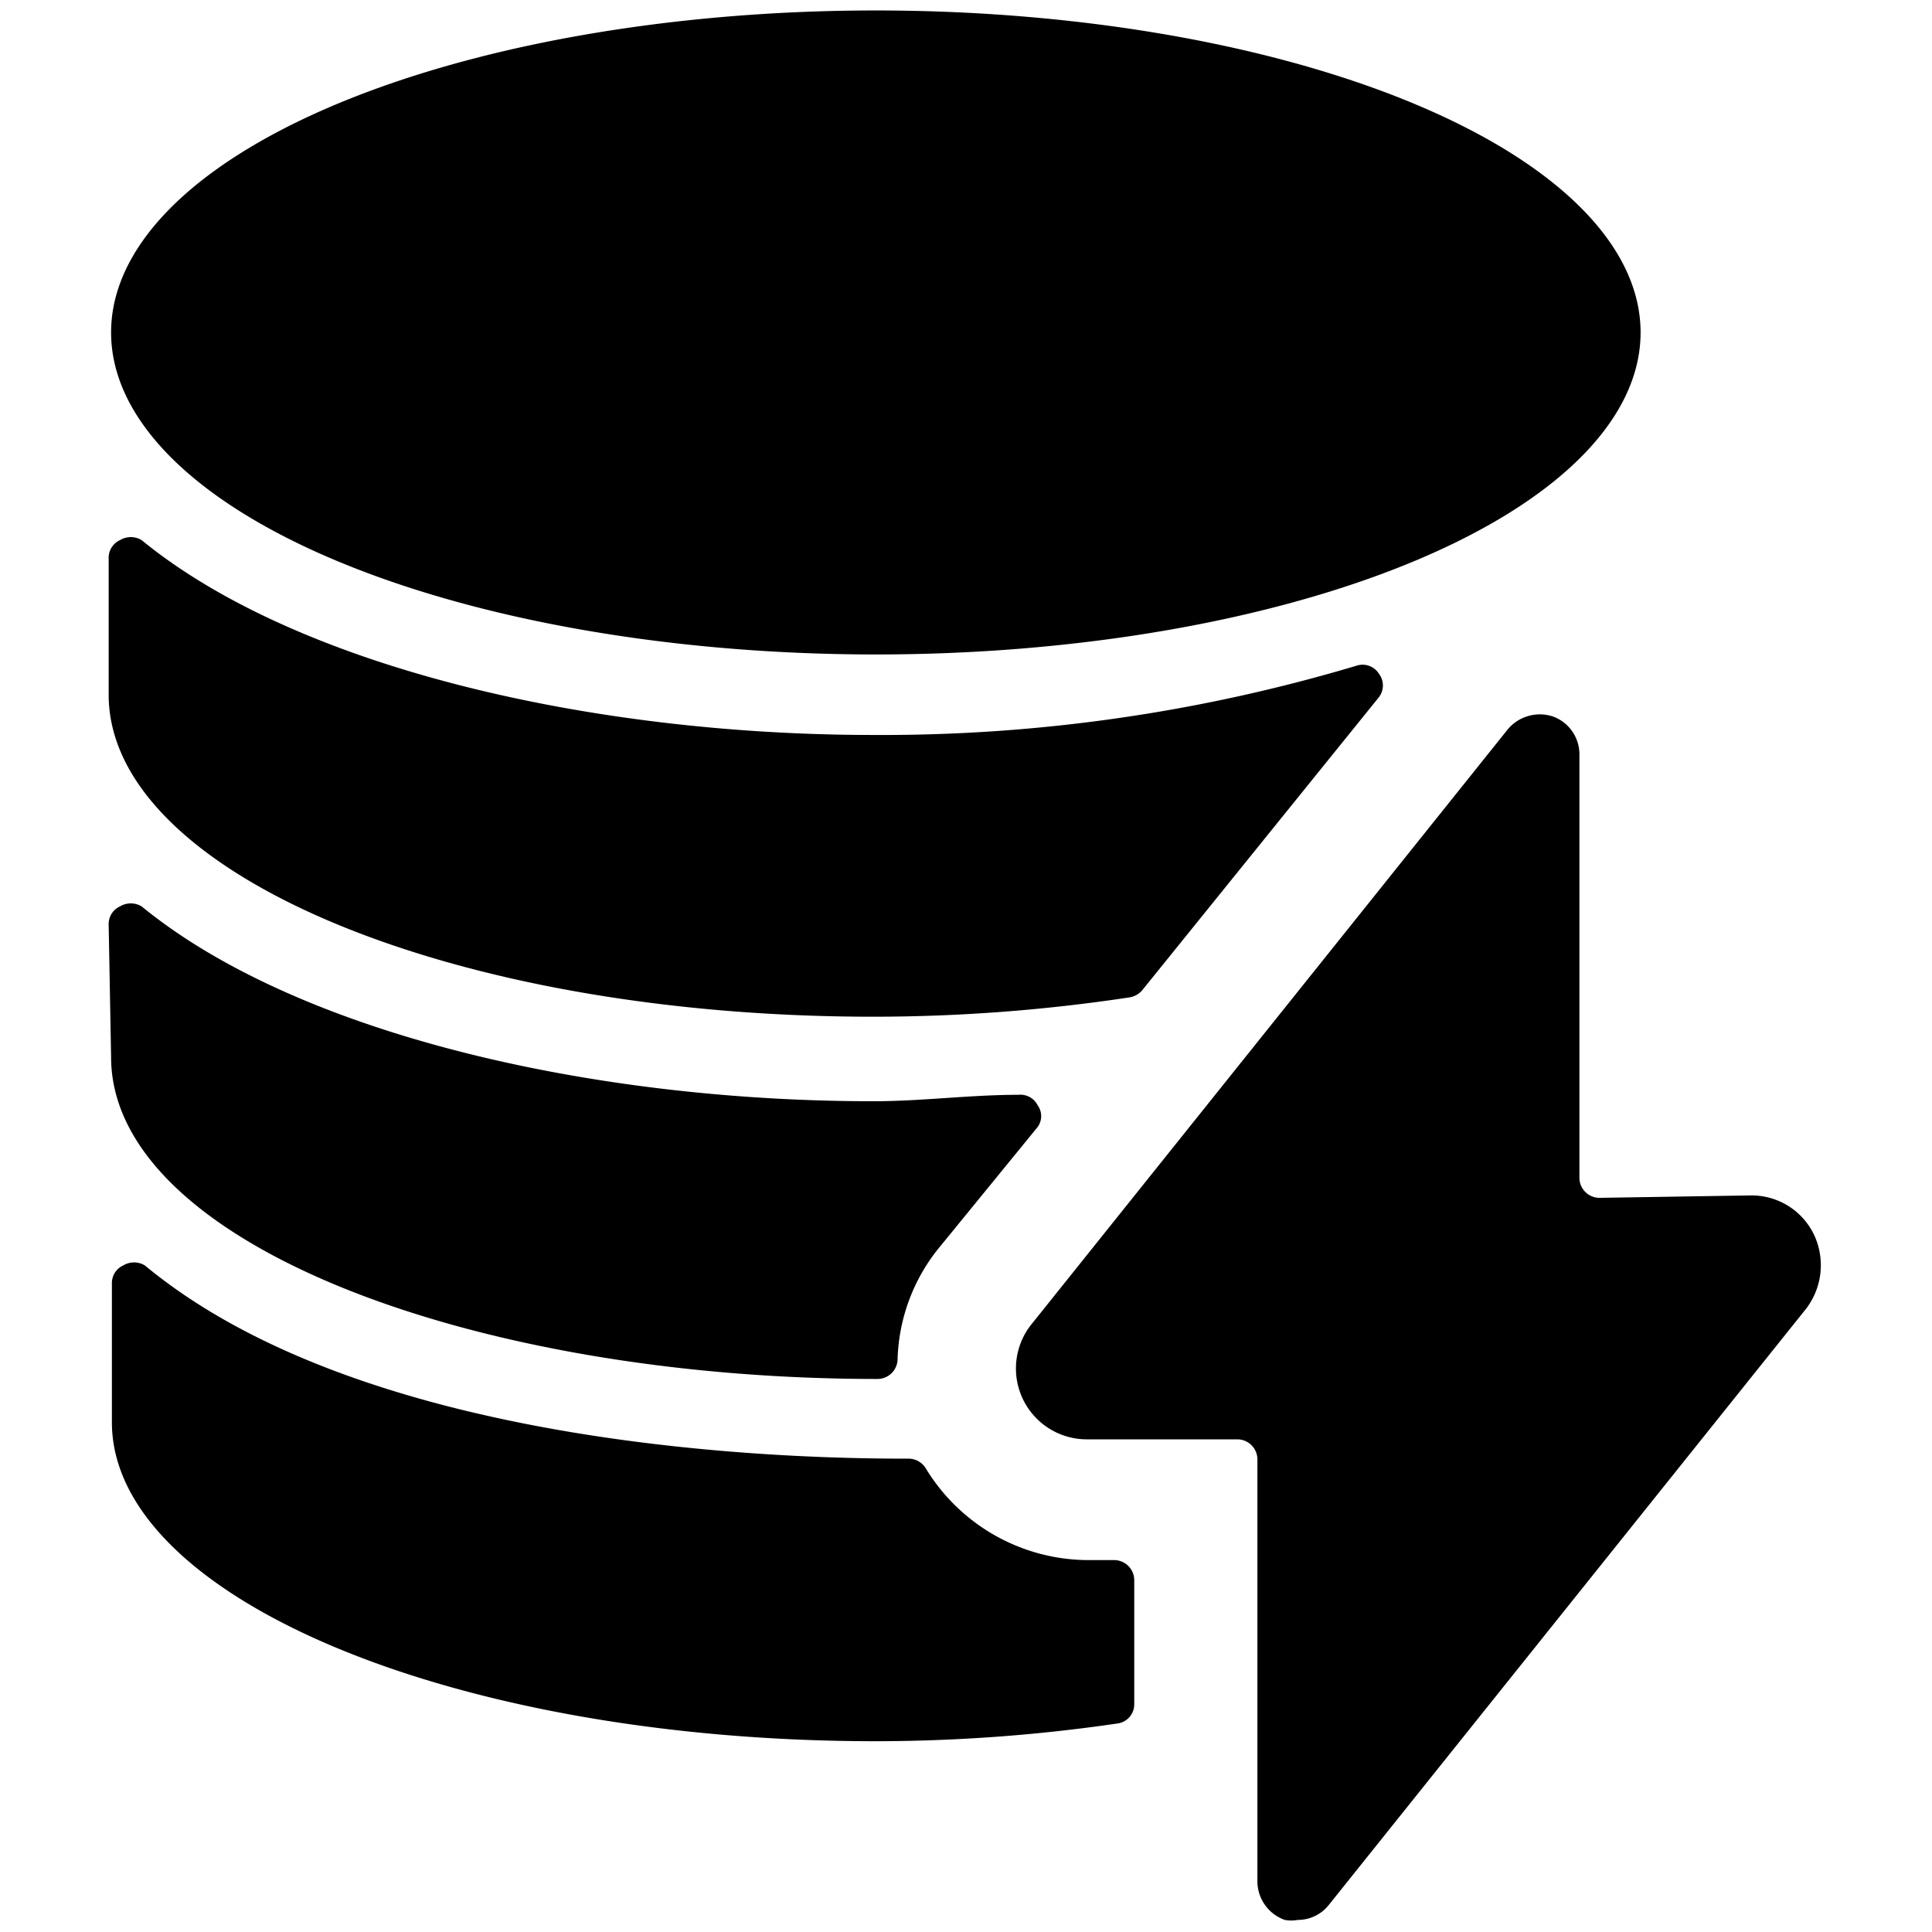 <svg xmlns="http://www.w3.org/2000/svg" viewBox="0 0 24 24"><g><path d="M10.88 21.63a20.86 20.86 0 0 0 3 -0.22 0.24 0.24 0 0 0 0.21 -0.24v-1.54a0.25 0.25 0 0 0 -0.25 -0.25h-0.34a2.37 2.37 0 0 1 -2 -1.14 0.25 0.25 0 0 0 -0.22 -0.12c-1.28 0 -6.67 -0.07 -9.48 -2.4a0.26 0.26 0 0 0 -0.27 0 0.24 0.24 0 0 0 -0.14 0.22v1.72c-0.01 2.18 4.24 3.97 9.49 3.97Z" fill="#000000" stroke-width="1"></path><path d="M1.38 13.13c0 2.31 4.49 4 9.52 4a0.25 0.25 0 0 0 0.25 -0.24 2.3 2.3 0 0 1 0.54 -1.42l1.2 -1.47a0.23 0.23 0 0 0 0 -0.27 0.24 0.24 0 0 0 -0.24 -0.13c-0.6 0 -1.2 0.08 -1.8 0.08 -3.51 0 -7.16 -0.84 -9.09 -2.42a0.26 0.26 0 0 0 -0.27 0 0.24 0.24 0 0 0 -0.14 0.23Z" fill="#000000" stroke-width="1"></path><path d="M17.13 8.66a0.24 0.24 0 0 0 0 -0.29 0.24 0.24 0 0 0 -0.28 -0.1 20.58 20.58 0 0 1 -6 0.86c-3.51 0 -7.16 -0.84 -9.09 -2.42a0.26 0.26 0 0 0 -0.27 0 0.24 0.24 0 0 0 -0.14 0.23v1.69c0 2.21 4.25 4 9.5 4a21.29 21.29 0 0 0 3.18 -0.24 0.26 0.26 0 0 0 0.16 -0.09Z" fill="#000000" stroke-width="1"></path><path d="M1.38 4.13a9.5 4 0 1 0 19 0 9.5 4 0 1 0 -19 0" fill="#000000" stroke-width="1"></path><path d="M19.87 14.88a0.25 0.25 0 0 1 -0.25 -0.25V9.38a0.5 0.5 0 0 0 -0.33 -0.48 0.52 0.52 0 0 0 -0.56 0.16l-5.9 7.37a0.88 0.88 0 0 0 0.67 1.45h1.87a0.25 0.25 0 0 1 0.25 0.25v5.25a0.51 0.51 0 0 0 0.34 0.47 0.45 0.45 0 0 0 0.16 0 0.49 0.49 0 0 0 0.39 -0.19l5.9 -7.37a0.89 0.89 0 0 0 0.13 -0.94 0.86 0.86 0 0 0 -0.79 -0.5Z" fill="#000000" stroke-width="1"></path></g></svg>